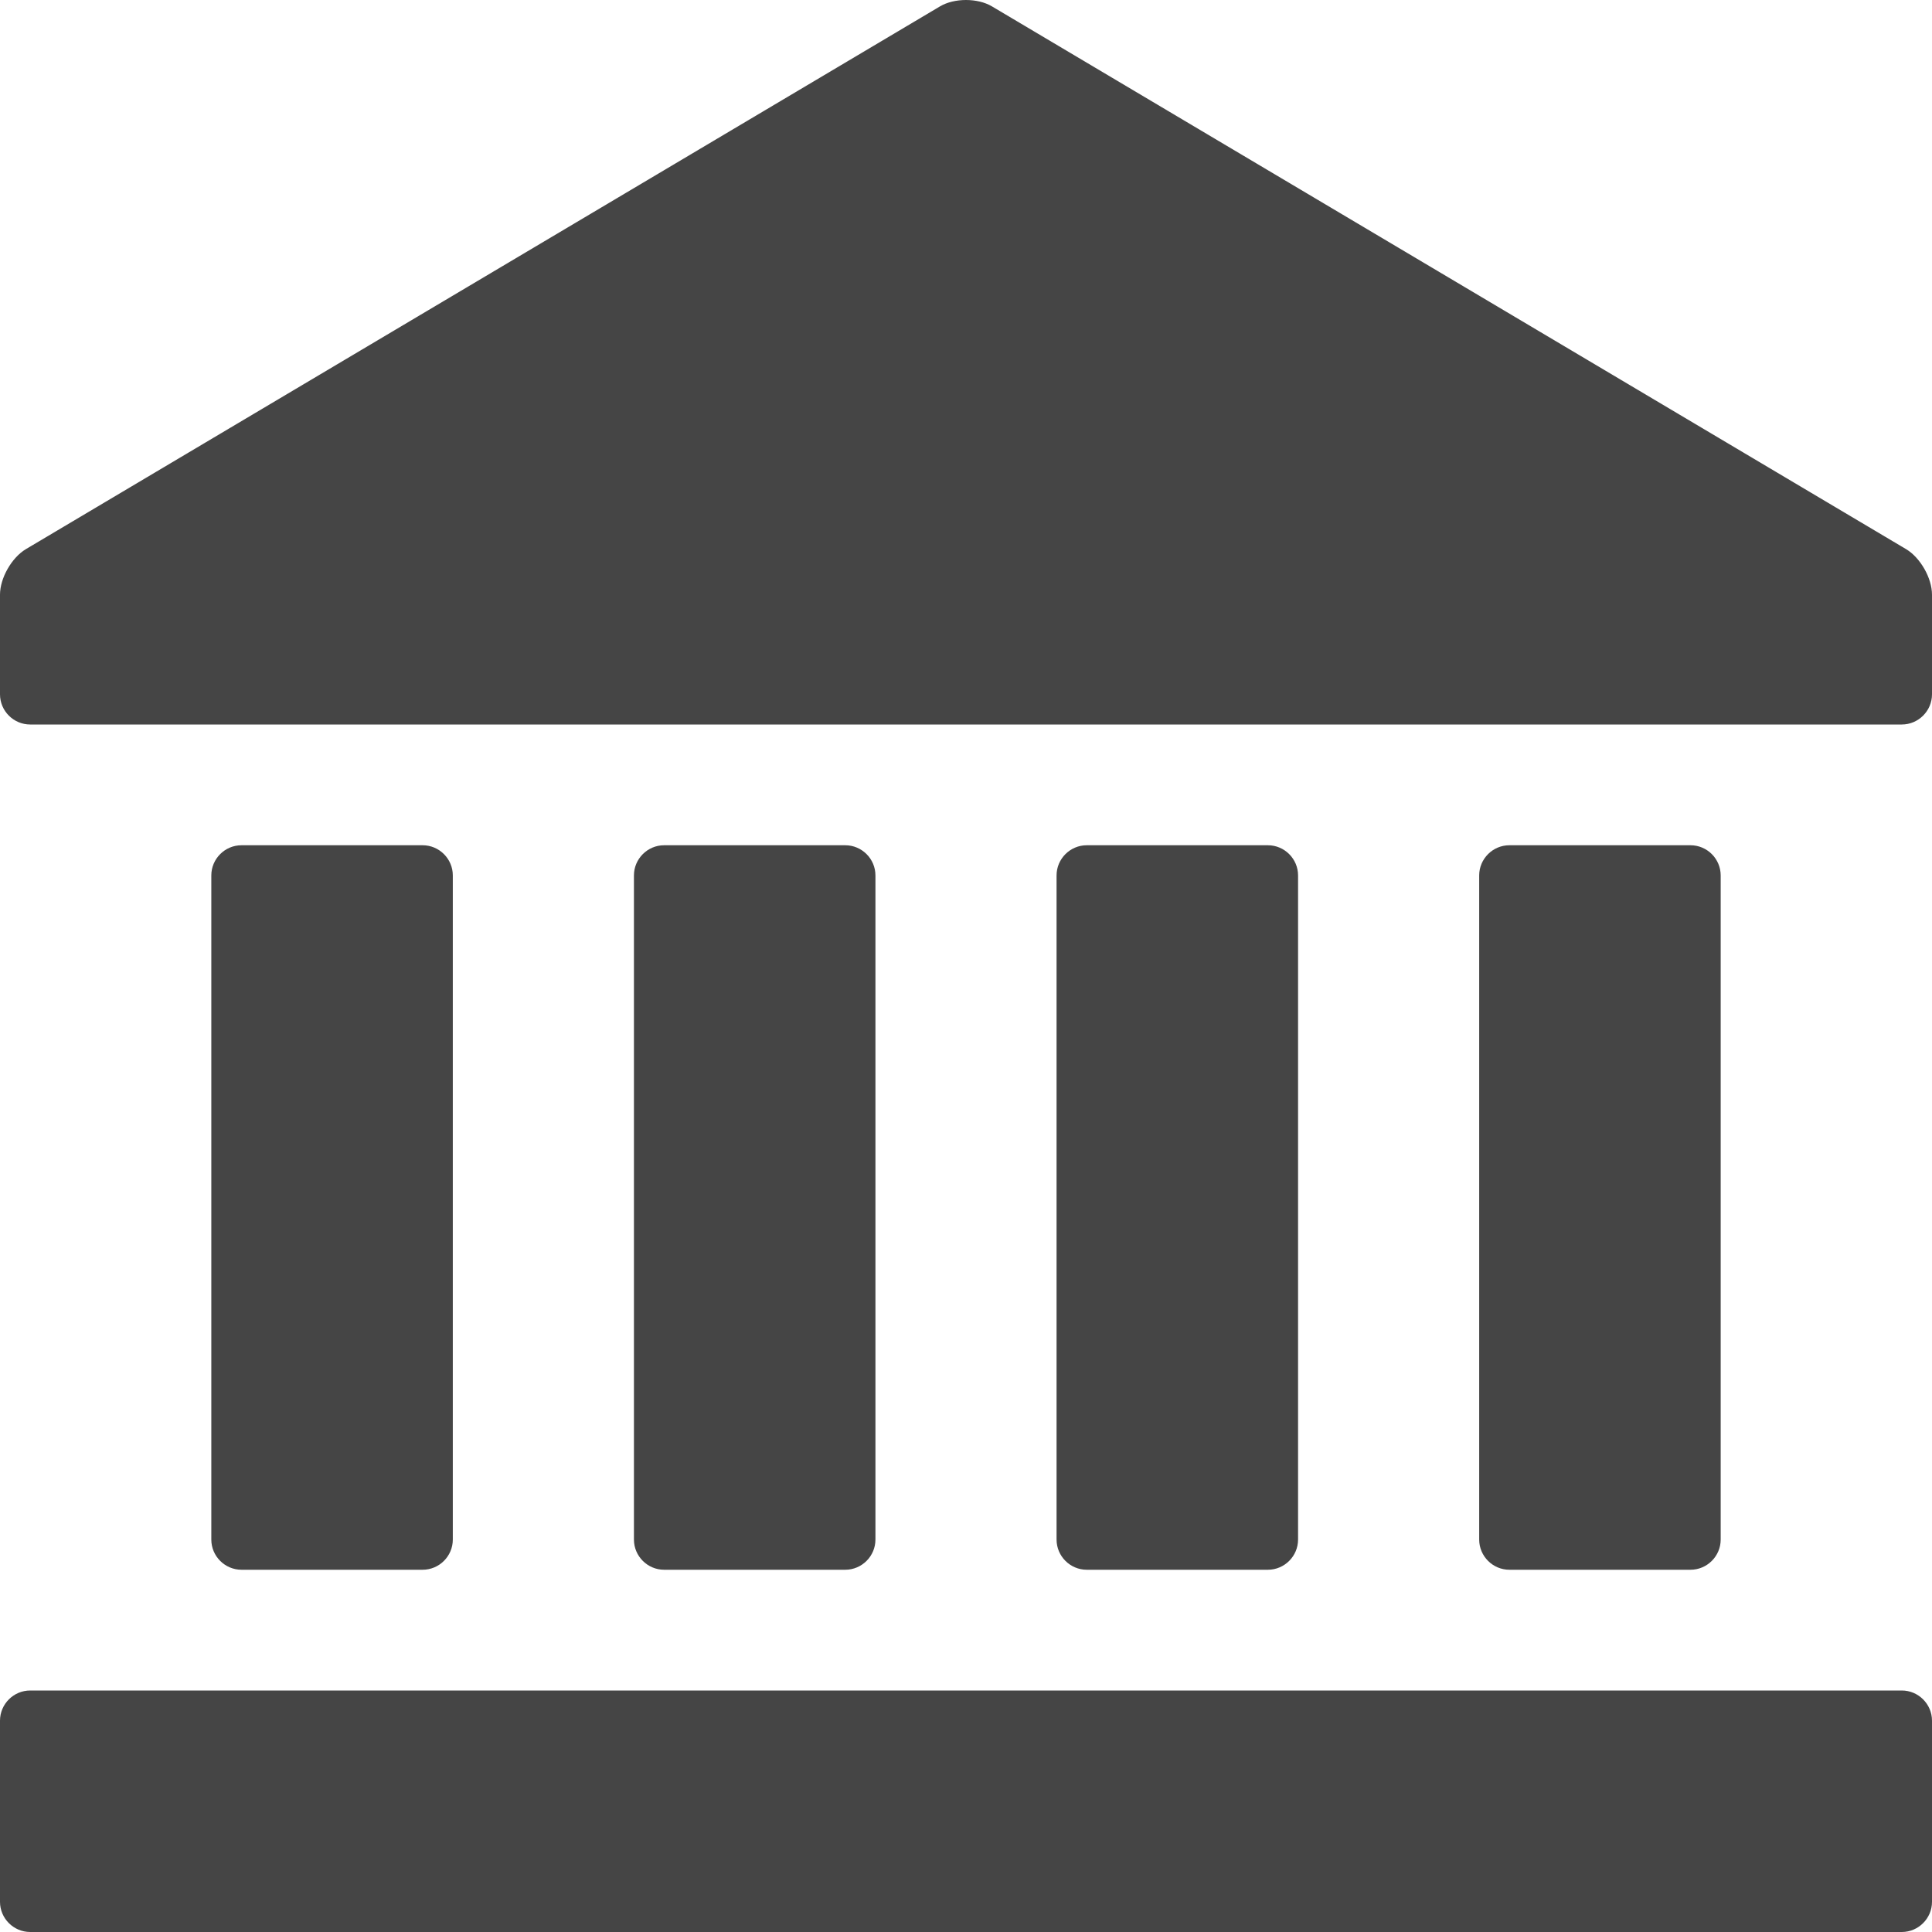<?xml version="1.0" encoding="utf-8"?>
<!-- Generator: Adobe Illustrator 16.0.0, SVG Export Plug-In . SVG Version: 6.00 Build 0)  -->
<!DOCTYPE svg PUBLIC "-//W3C//DTD SVG 1.1//EN" "http://www.w3.org/Graphics/SVG/1.1/DTD/svg11.dtd">
<svg version="1.1" id="Layer_1" xmlns="http://www.w3.org/2000/svg" xmlns:xlink="http://www.w3.org/1999/xlink" x="0px" y="0px"
	 width="64px" height="64px" viewBox="32 32 64 64" enable-background="new 32 32 64 64" xml:space="preserve">
<path fill="#454545" d="M32,51.7c0-0.55,0.387-1.229,0.859-1.51l30.28-17.979c0.474-0.281,1.247-0.281,1.72,0L95.14,50.19
	C95.613,50.471,96,51.15,96,51.7V55c0,0.55-0.451,1-1,1H33c-0.551,0-1-0.45-1-1V51.7z M32,89c0-0.55,0.45-1,1-1h62
	c0.549,0,1,0.45,1,1v6c0,0.55-0.451,1-1,1H33c-0.55,0-1-0.45-1-1V89z M47,83c0,0.55-0.45,1-1,1h-6c-0.55,0-1-0.45-1-1V61
	c0-0.55,0.45-1,1-1h6c0.55,0,1,0.45,1,1V83z M75,83c0,0.55-0.45,1-1,1h-6c-0.55,0-1-0.45-1-1V61c0-0.55,0.45-1,1-1h6
	c0.55,0,1,0.45,1,1V83z M89,83c0,0.55-0.45,1-1,1h-6c-0.55,0-1-0.45-1-1V61c0-0.55,0.45-1,1-1h6c0.55,0,1,0.45,1,1V83z M61,83
	c0,0.55-0.45,1-1,1h-6c-0.55,0-1-0.45-1-1V61c0-0.55,0.45-1,1-1h6c0.55,0,1,0.45,1,1V83z"/>
</svg>

